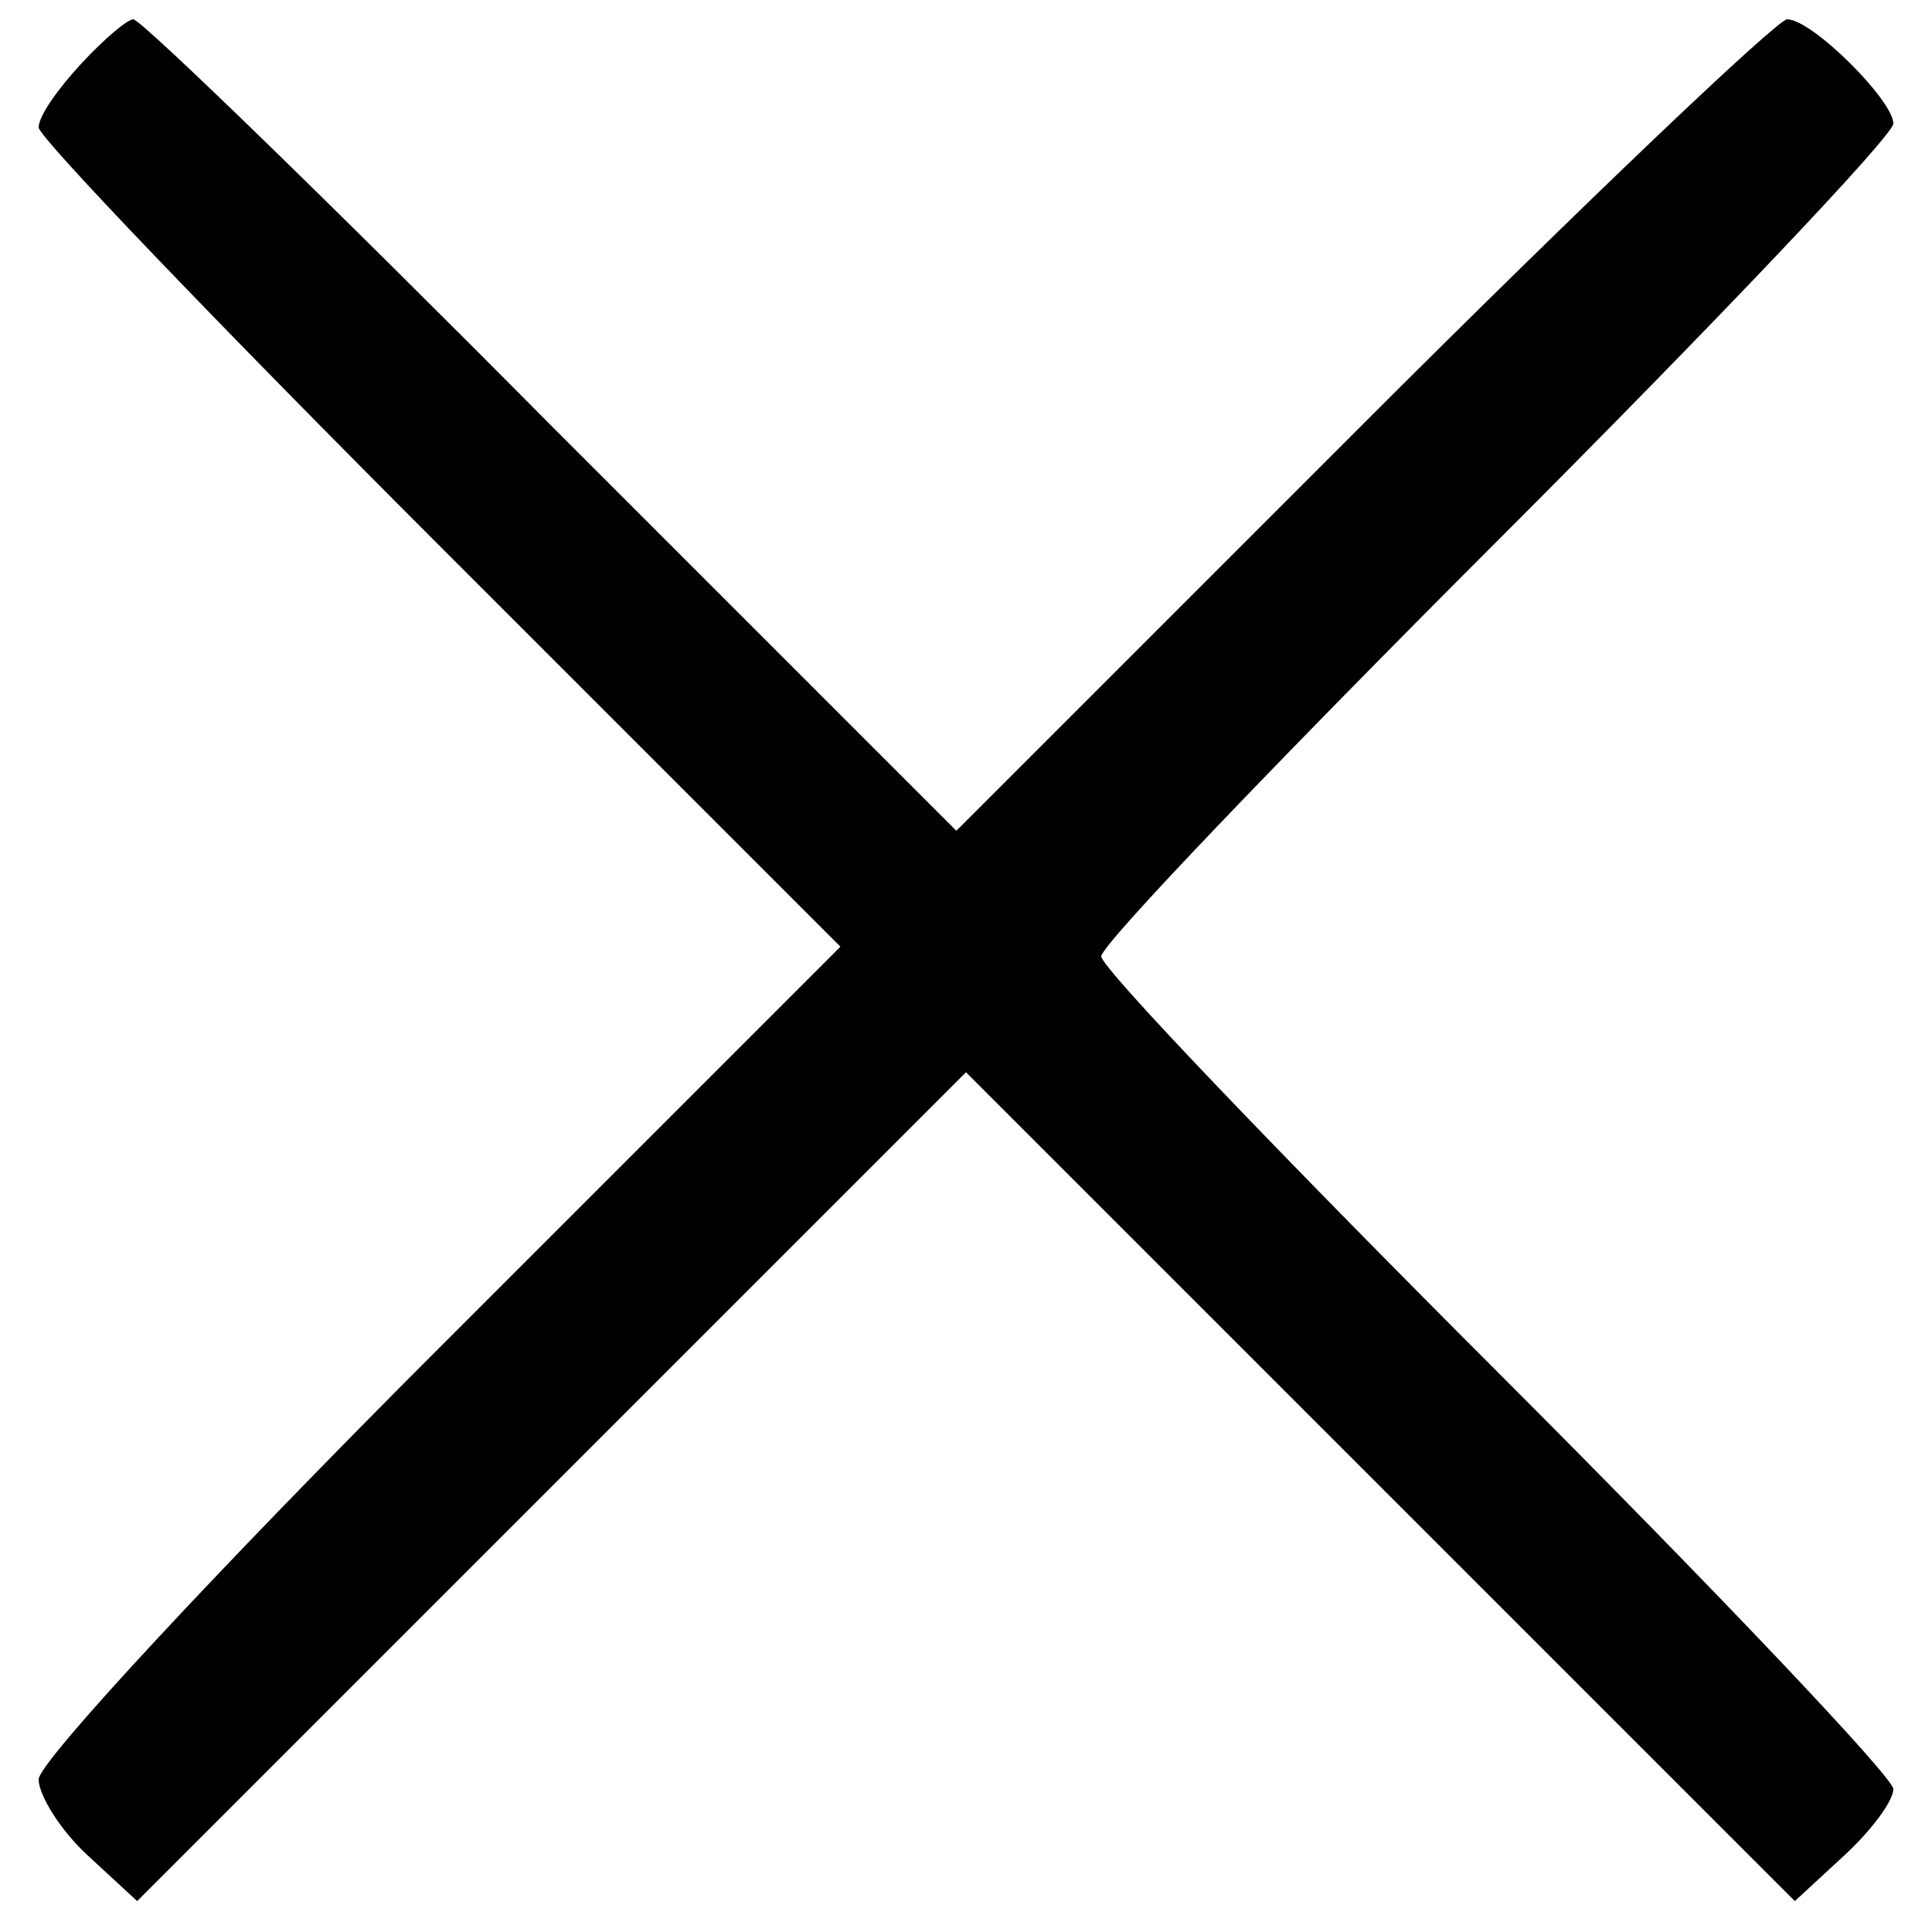 <svg height="100pt" preserveAspectRatio="xMidYMid meet" viewBox="0 0 100 100" width="100pt" xmlns="http://www.w3.org/2000/svg"><path d="m42 967c-12-13-22-27-22-33 0-5 93-102 207-216l208-208-208-208c-114-114-207-214-207-223 0-8 11-26 25-39l26-24 214 214 215 215 215-215 214-214 26 24c14 13 25 28 25 34s-92 103-205 216-205 209-205 215 92 102 205 215 205 210 205 216c0 12-42 54-55 54-5 0-104-94-220-210l-210-210-210 210c-115 116-212 210-216 210-3 0-15-10-27-23z" transform="matrix(.1 0 0 -.1 0 100)"/></svg>